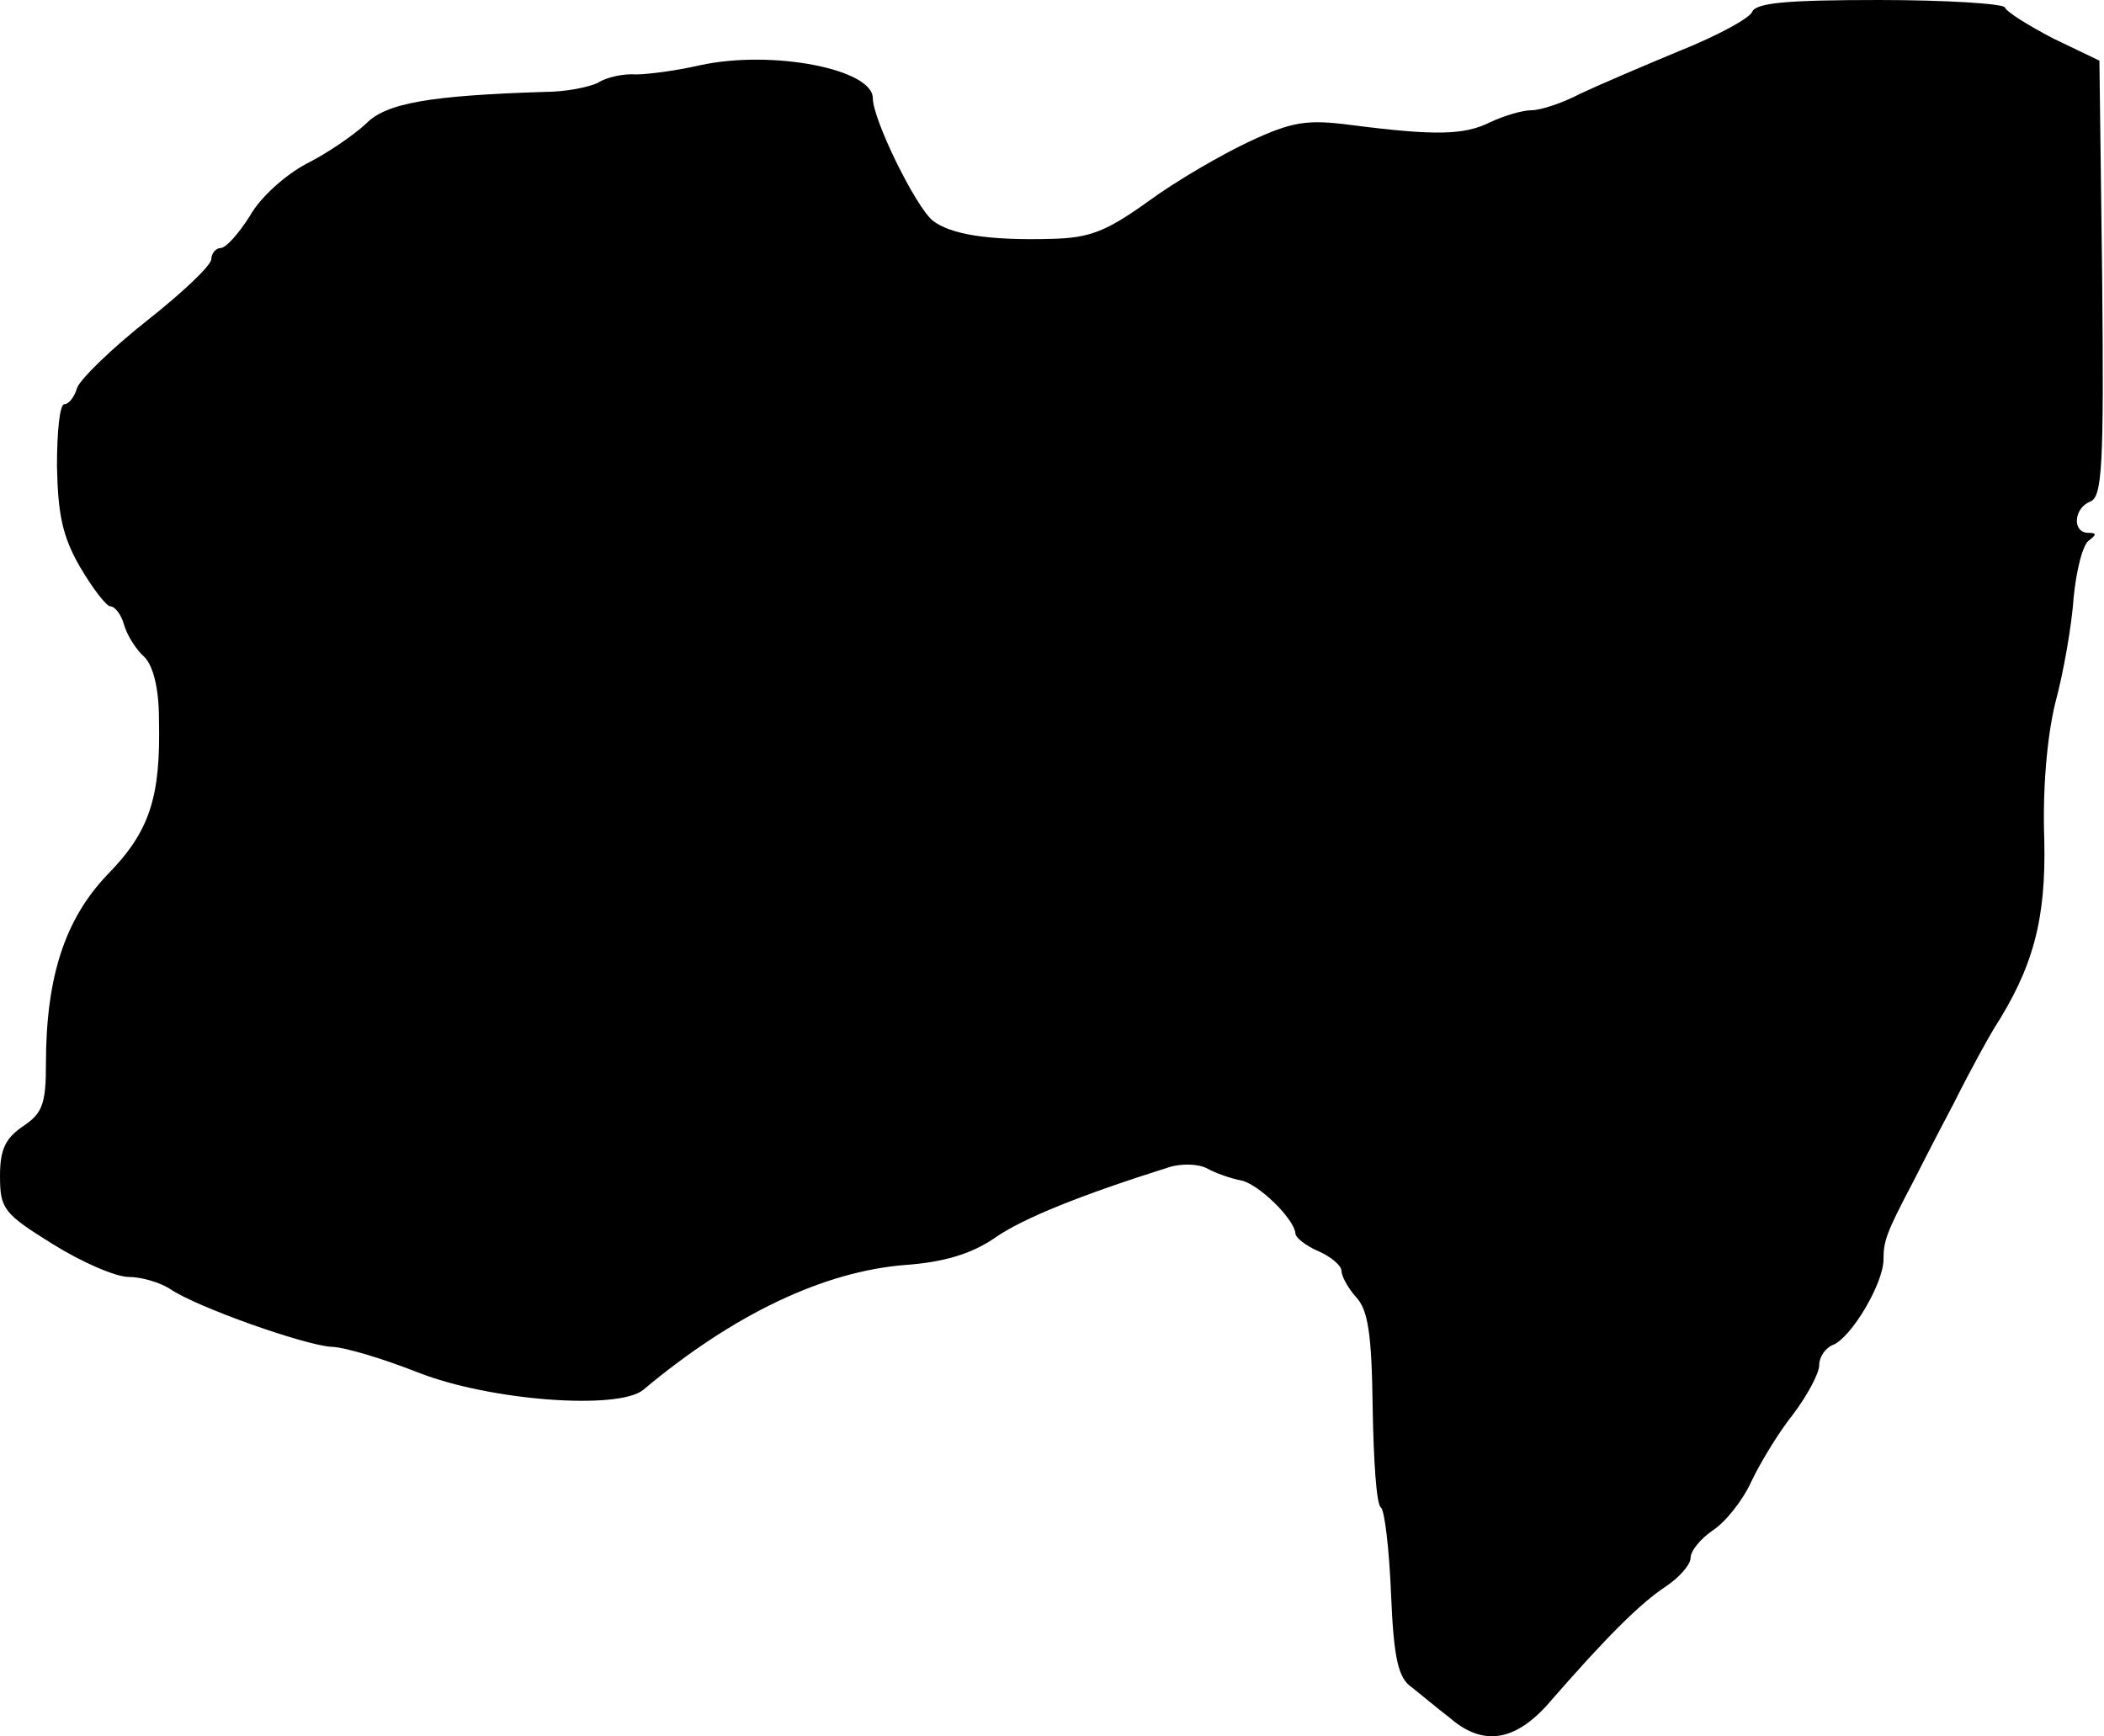 <?xml version="1.0" standalone="no"?>
<!DOCTYPE svg PUBLIC "-//W3C//DTD SVG 20010904//EN"
 "http://www.w3.org/TR/2001/REC-SVG-20010904/DTD/svg10.dtd">
<svg version="1.0" xmlns="http://www.w3.org/2000/svg"
 width="229pt" height="189pt" viewBox="0 0 229 189"
 preserveAspectRatio="xMidYMid meet">
<g transform="translate(0,189) scale(0.1,-0.1)"
fill="#000000" stroke="none">
<path d="M1907 1877 c-3 -7 -38 -26 -78 -42 -41 -17 -90 -38 -109 -47 -19 -10
-43 -18 -53 -18 -10 0 -30 -6 -45 -13 -28 -14 -59 -15 -152 -3 -47 6 -63 4
-110 -18 -30 -14 -80 -43 -110 -65 -46 -33 -64 -40 -105 -41 -70 -2 -111 5
-130 20 -19 16 -65 110 -65 133 0 32 -110 53 -188 36 -26 -6 -57 -10 -70 -10
-13 1 -32 -3 -41 -9 -10 -5 -36 -10 -57 -10 -126 -4 -174 -12 -196 -35 -13
-12 -42 -32 -64 -43 -23 -12 -51 -37 -62 -57 -12 -19 -26 -35 -32 -35 -5 0
-10 -6 -10 -12 0 -7 -32 -37 -70 -67 -38 -30 -72 -63 -76 -73 -3 -10 -9 -18
-14 -18 -5 0 -8 -30 -8 -67 1 -53 6 -77 25 -110 14 -24 29 -43 33 -43 5 0 12
-9 15 -20 3 -11 13 -27 22 -35 10 -10 16 -35 16 -68 2 -85 -10 -122 -56 -169
-46 -48 -67 -111 -67 -206 0 -44 -4 -54 -25 -68 -19 -13 -25 -25 -25 -54 0
-36 4 -41 57 -74 32 -20 69 -36 83 -36 14 0 34 -6 45 -13 29 -20 146 -61 175
-63 14 0 57 -13 95 -28 79 -31 218 -41 245 -19 99 83 197 129 285 136 42 3 72
12 97 29 31 22 97 48 189 77 15 5 34 4 43 -1 9 -5 26 -11 37 -13 19 -4 58 -42
59 -58 0 -4 11 -13 25 -19 14 -6 25 -16 25 -21 0 -6 7 -19 16 -29 13 -14 17
-40 18 -120 1 -57 4 -106 9 -109 4 -3 9 -45 11 -94 3 -72 8 -92 23 -102 10 -8
28 -23 41 -33 37 -32 73 -26 112 21 56 64 94 103 123 122 15 10 27 24 27 31 0
8 11 21 24 30 14 9 33 33 42 53 10 21 30 54 46 74 15 20 28 44 28 53 0 9 7 19
15 22 20 8 55 67 55 93 0 20 3 29 32 84 6 12 26 51 45 87 18 36 38 72 43 80
43 67 57 119 55 206 -2 55 3 112 12 149 9 33 18 85 20 115 3 30 10 58 17 62 8
6 8 8 -1 8 -18 0 -16 27 2 34 13 5 15 38 13 243 l-3 237 -50 24 c-27 14 -51
29 -53 34 -2 4 -64 8 -137 8 -100 0 -134 -3 -138 -13z"/>
</g>
</svg>
